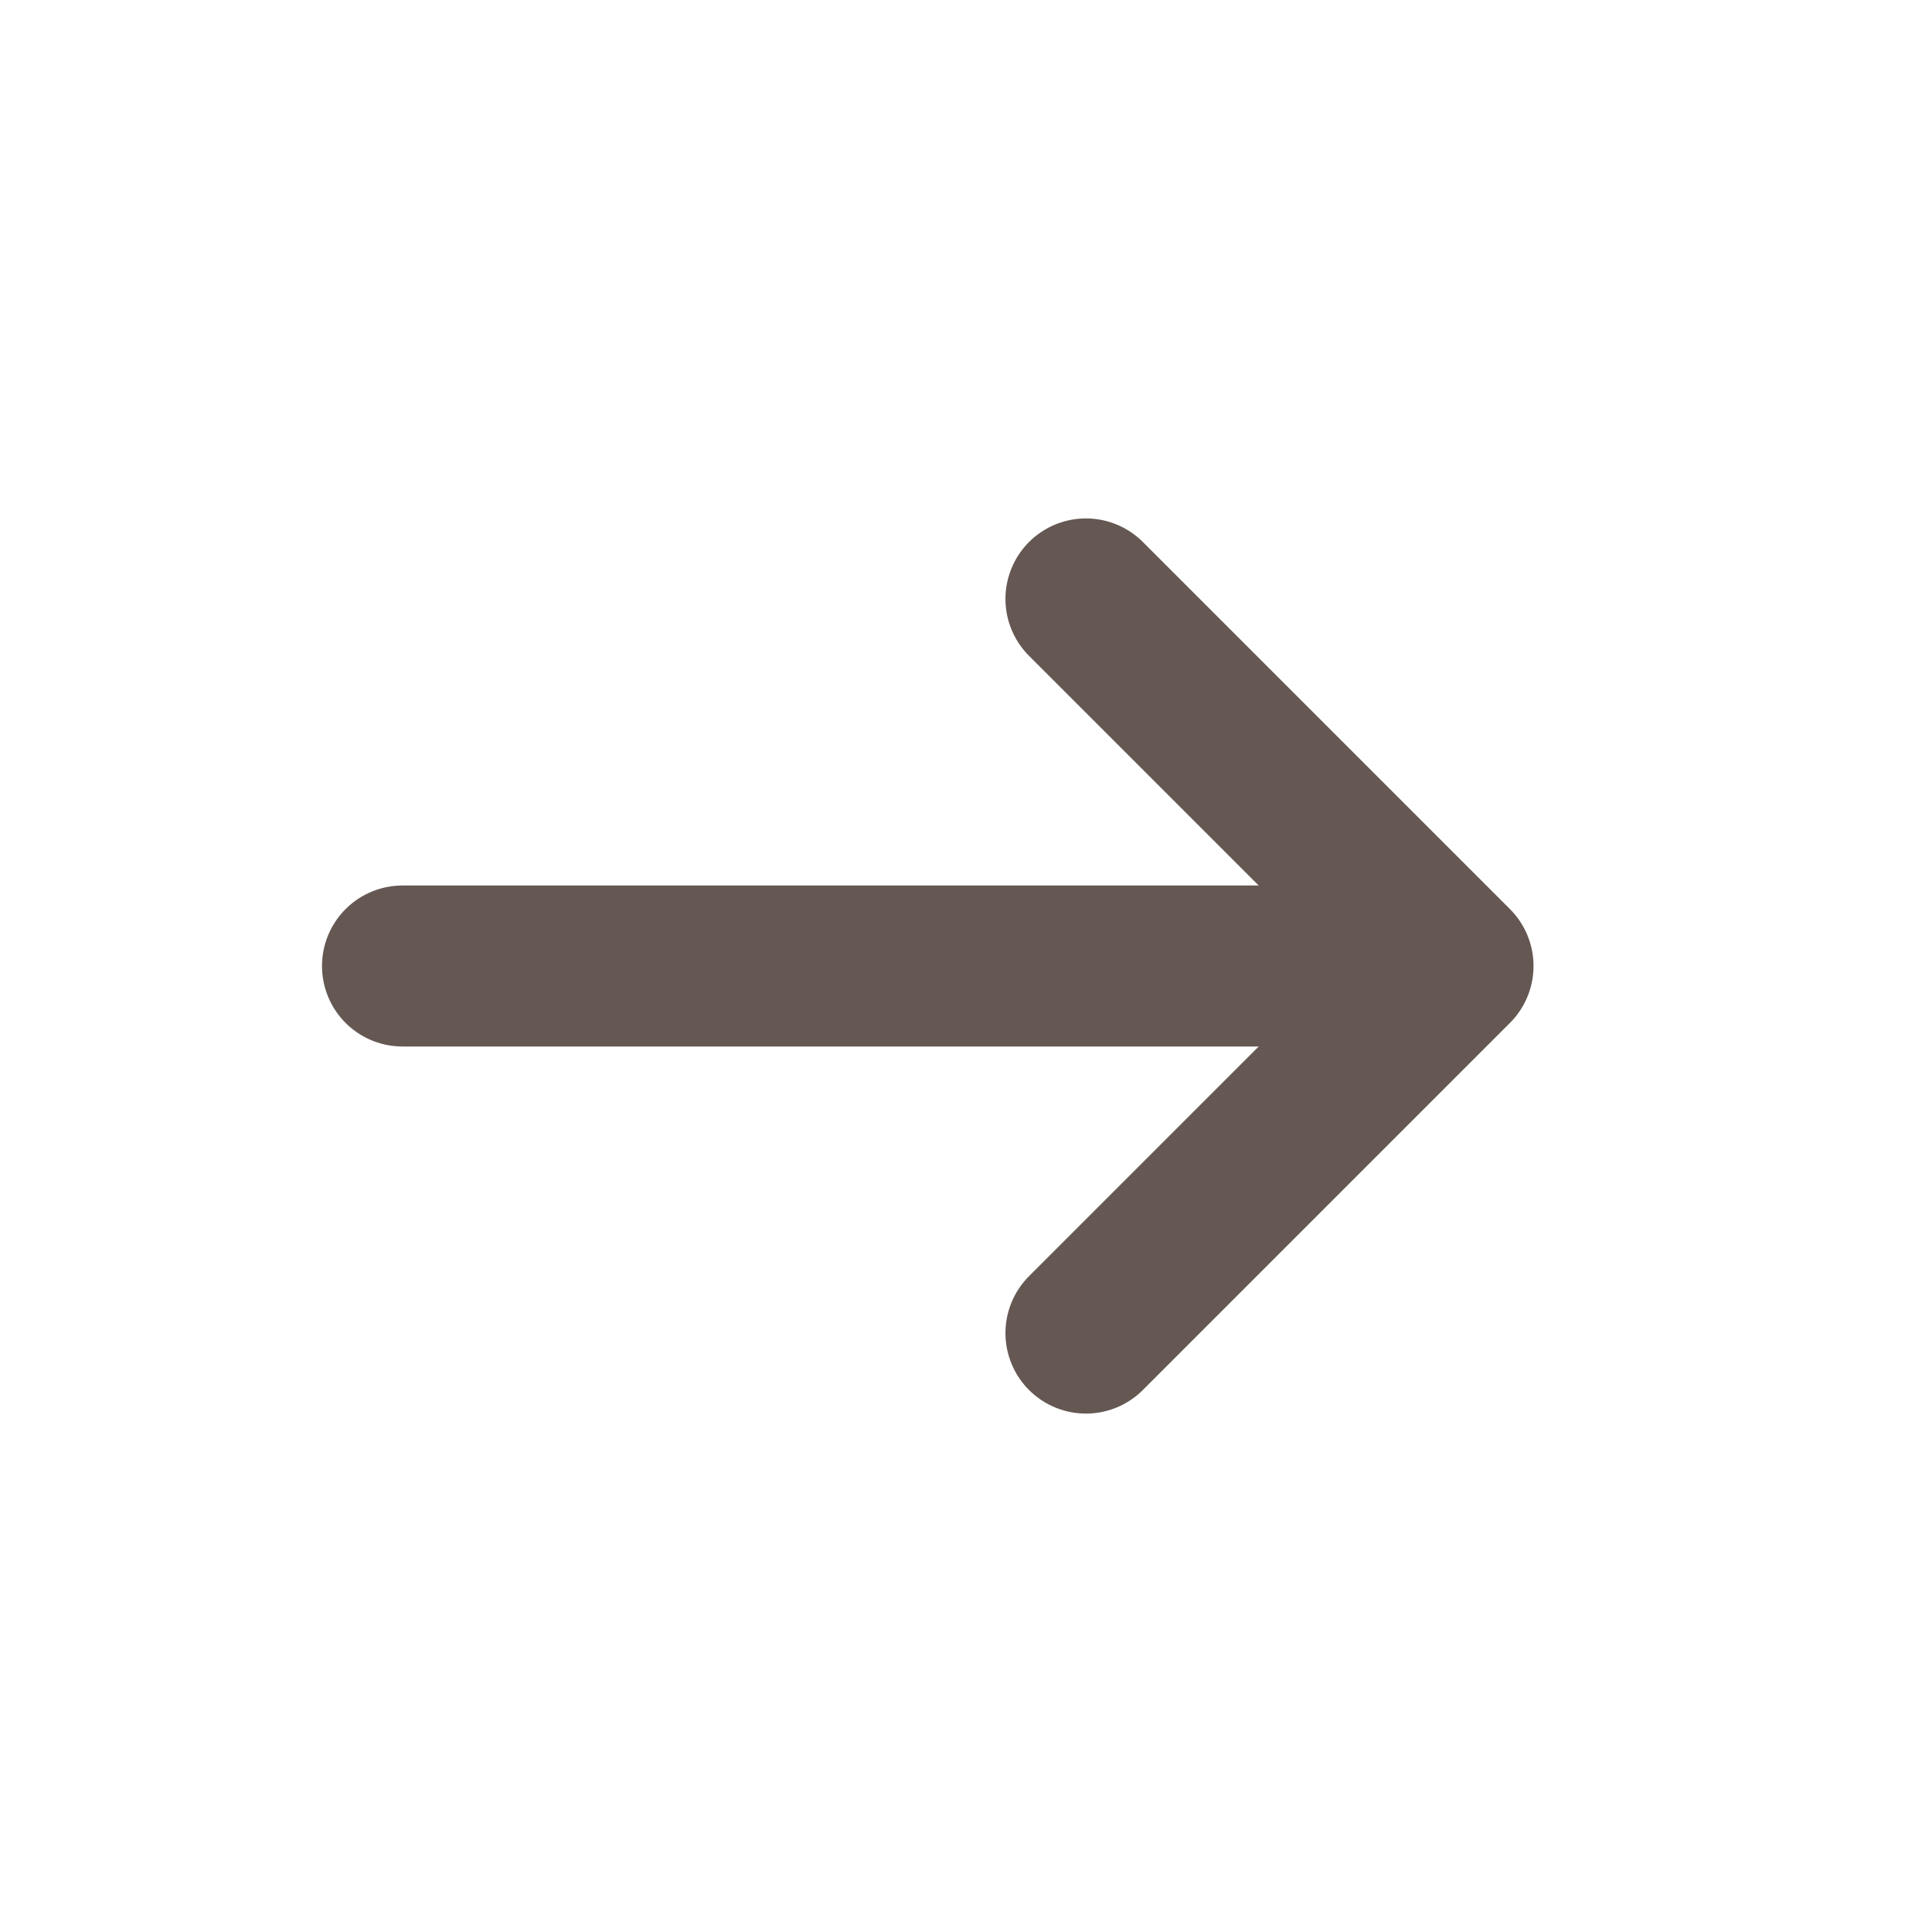 <svg width="24" height="24" viewBox="0 0 24 24" fill="none" xmlns="http://www.w3.org/2000/svg">
<g clip-path="url(#clip0_259_5500)">
<path d="M5 12H17" stroke="#655853" stroke-width="2" stroke-linecap="round" stroke-linejoin="round"/>
<path d="M13.49 7.44L18.05 12L13.49 16.56" stroke="#655853" stroke-width="2" stroke-linecap="round" stroke-linejoin="round"/>
</g>
<defs>
<clipPath id="clip0_259_5500">
<rect width="24" height="24" fill="white"/>
</clipPath>
</defs>
</svg>
